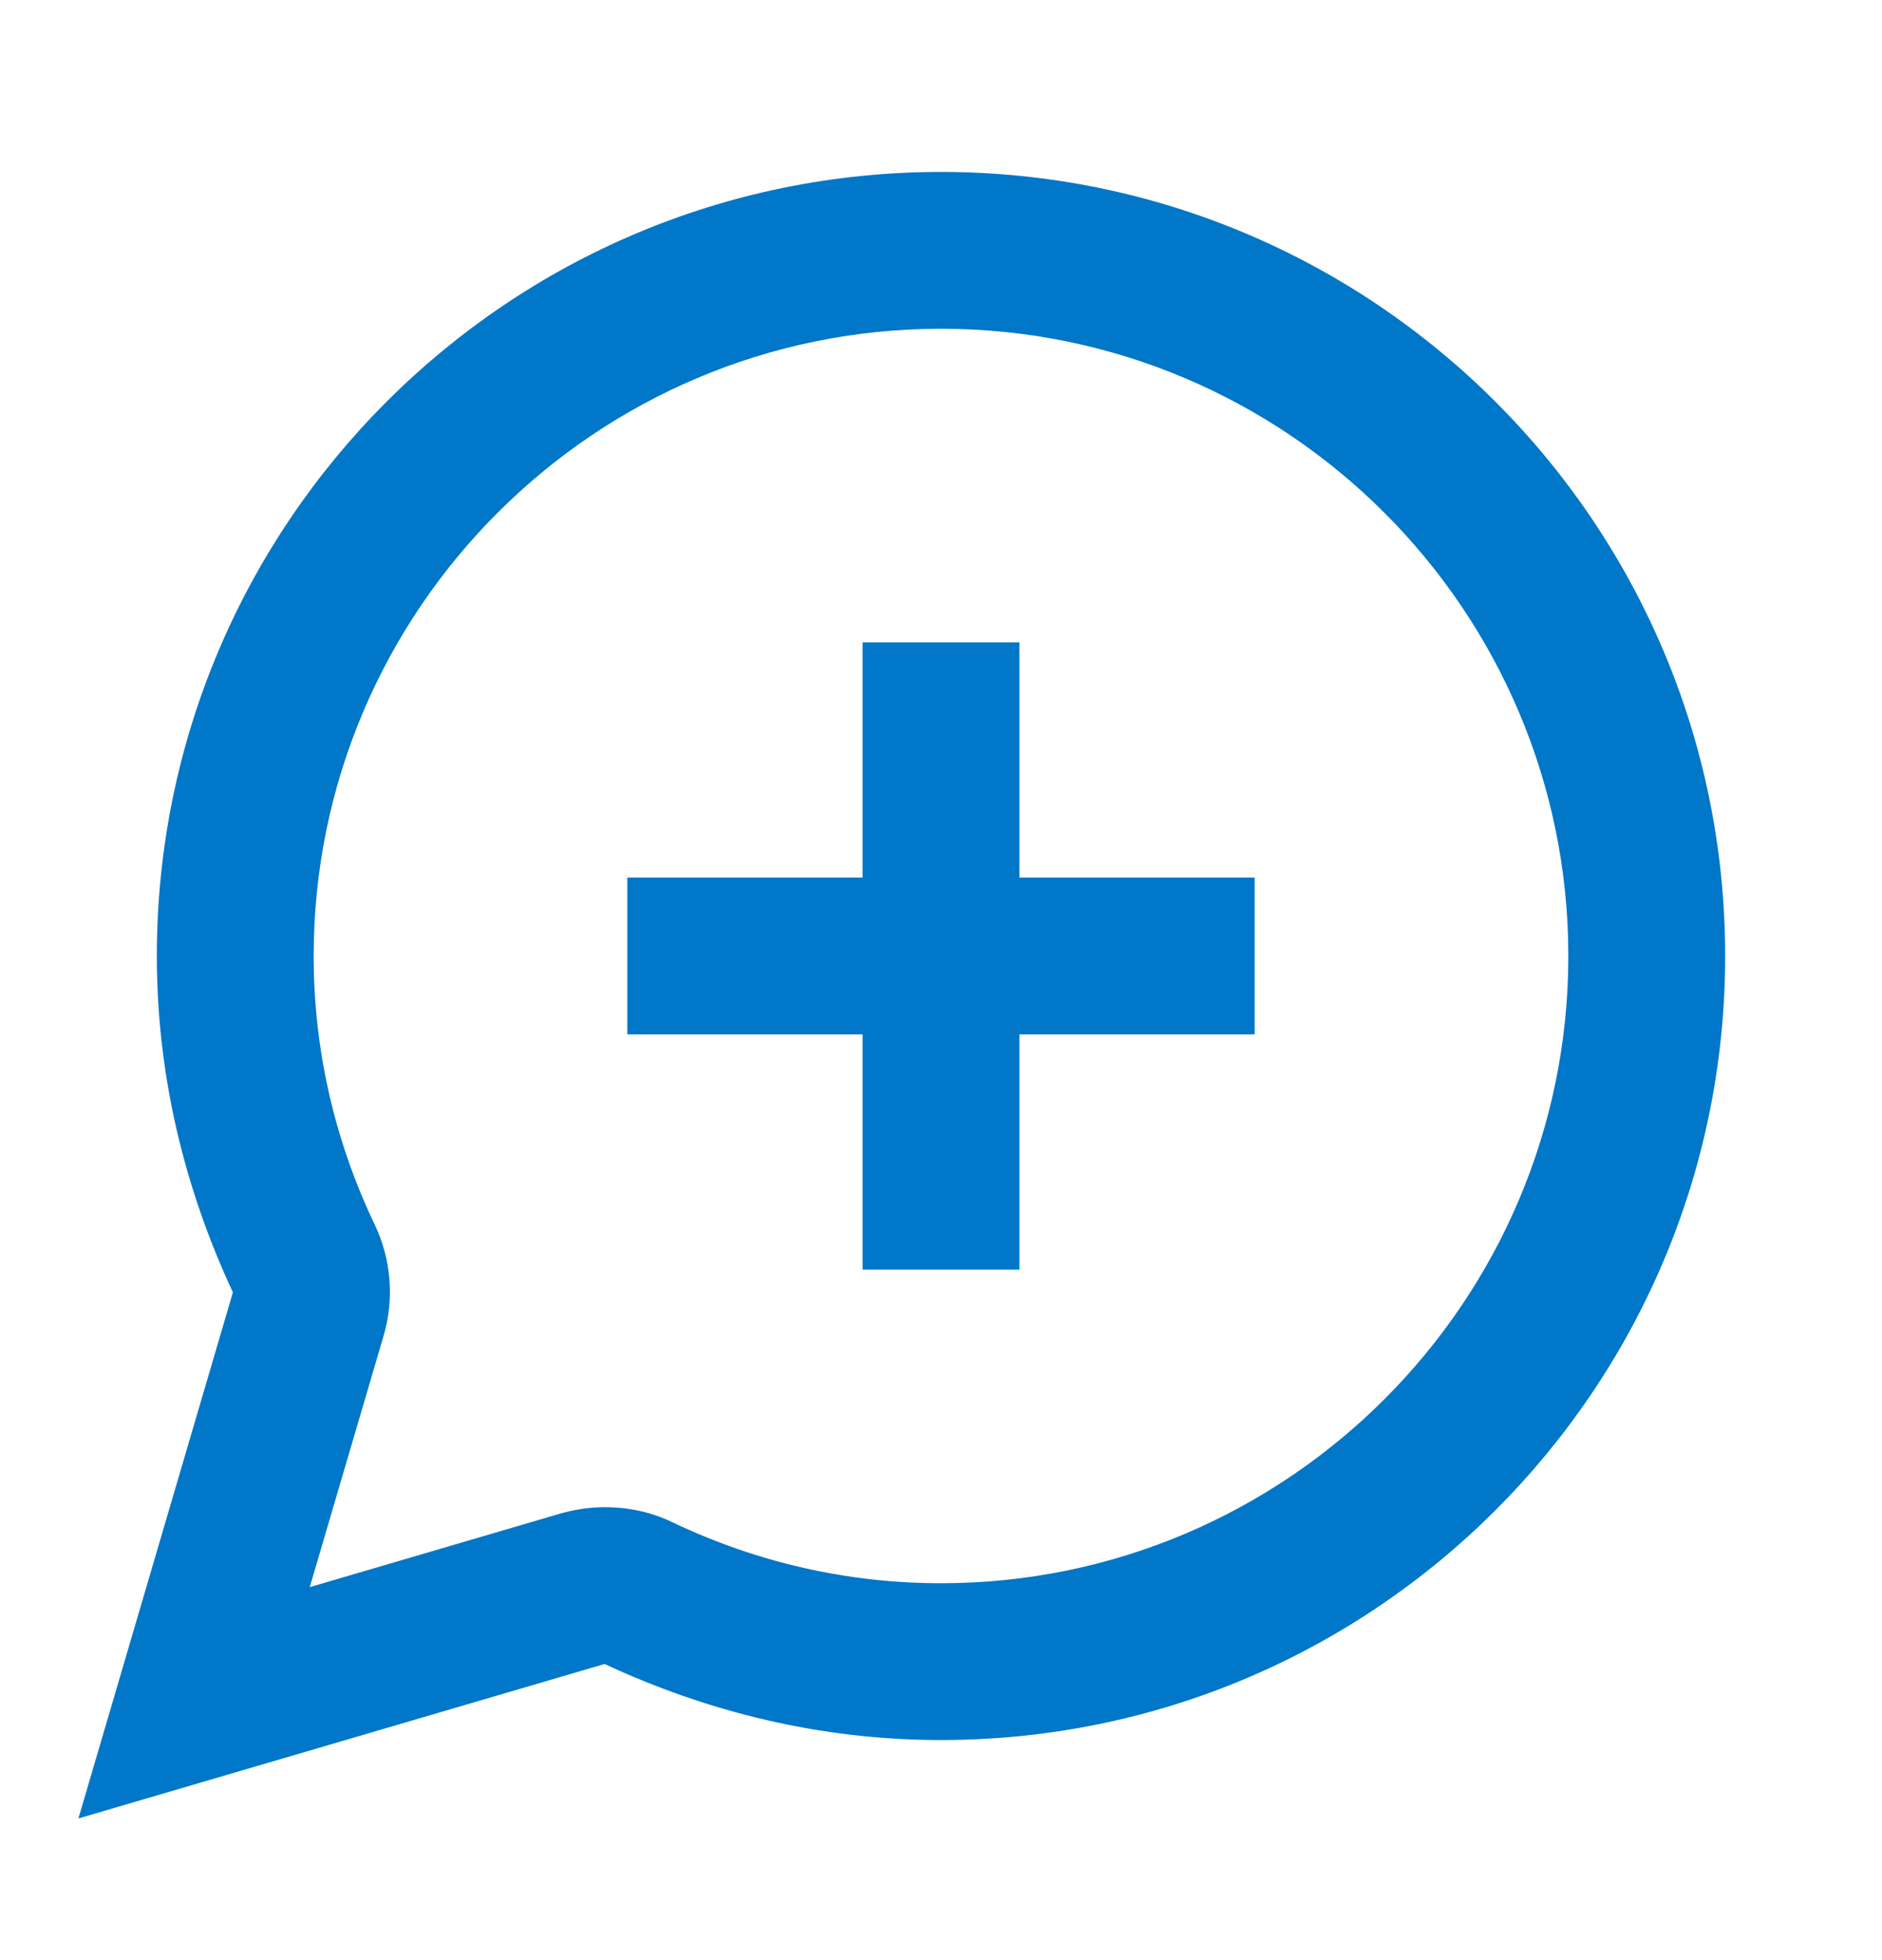 <svg width="24" height="25" viewBox="0 0 24 25" fill="none" xmlns="http://www.w3.org/2000/svg">
<g clip-path="url(#clip0_3468_36067)">
<path d="M12 4.193C16.41 4.193 20 7.783 20 12.193C20 16.603 16.41 20.193 12 20.193C10.82 20.193 9.66 19.933 8.57 19.413C8.3 19.283 8.01 19.223 7.71 19.223C7.52 19.223 7.33 19.253 7.15 19.303L3.95 20.243L4.89 17.043C5.03 16.573 4.99 16.063 4.78 15.623C4.26 14.533 4 13.373 4 12.193C4 7.783 7.59 4.193 12 4.193ZM12 2.193C6.48 2.193 2 6.673 2 12.193C2 13.733 2.36 15.173 2.97 16.483L1 23.193L7.71 21.223C9.02 21.833 10.46 22.193 12 22.193C17.52 22.193 22 17.713 22 12.193C22 6.673 17.52 2.193 12 2.193Z" fill="#0077C8"/>
<path fill-rule="evenodd" clip-rule="evenodd" d="M13 8.193H11V11.193H8V13.193H11V16.193H13V13.193H16V11.193H13V8.193Z" fill="#0077C8"/>
</g>
<defs>
<clipPath id="clip0_3468_36067">
<rect width="24" height="24" fill="white" transform="translate(0 0.193)"/>
</clipPath>
</defs>
</svg>
